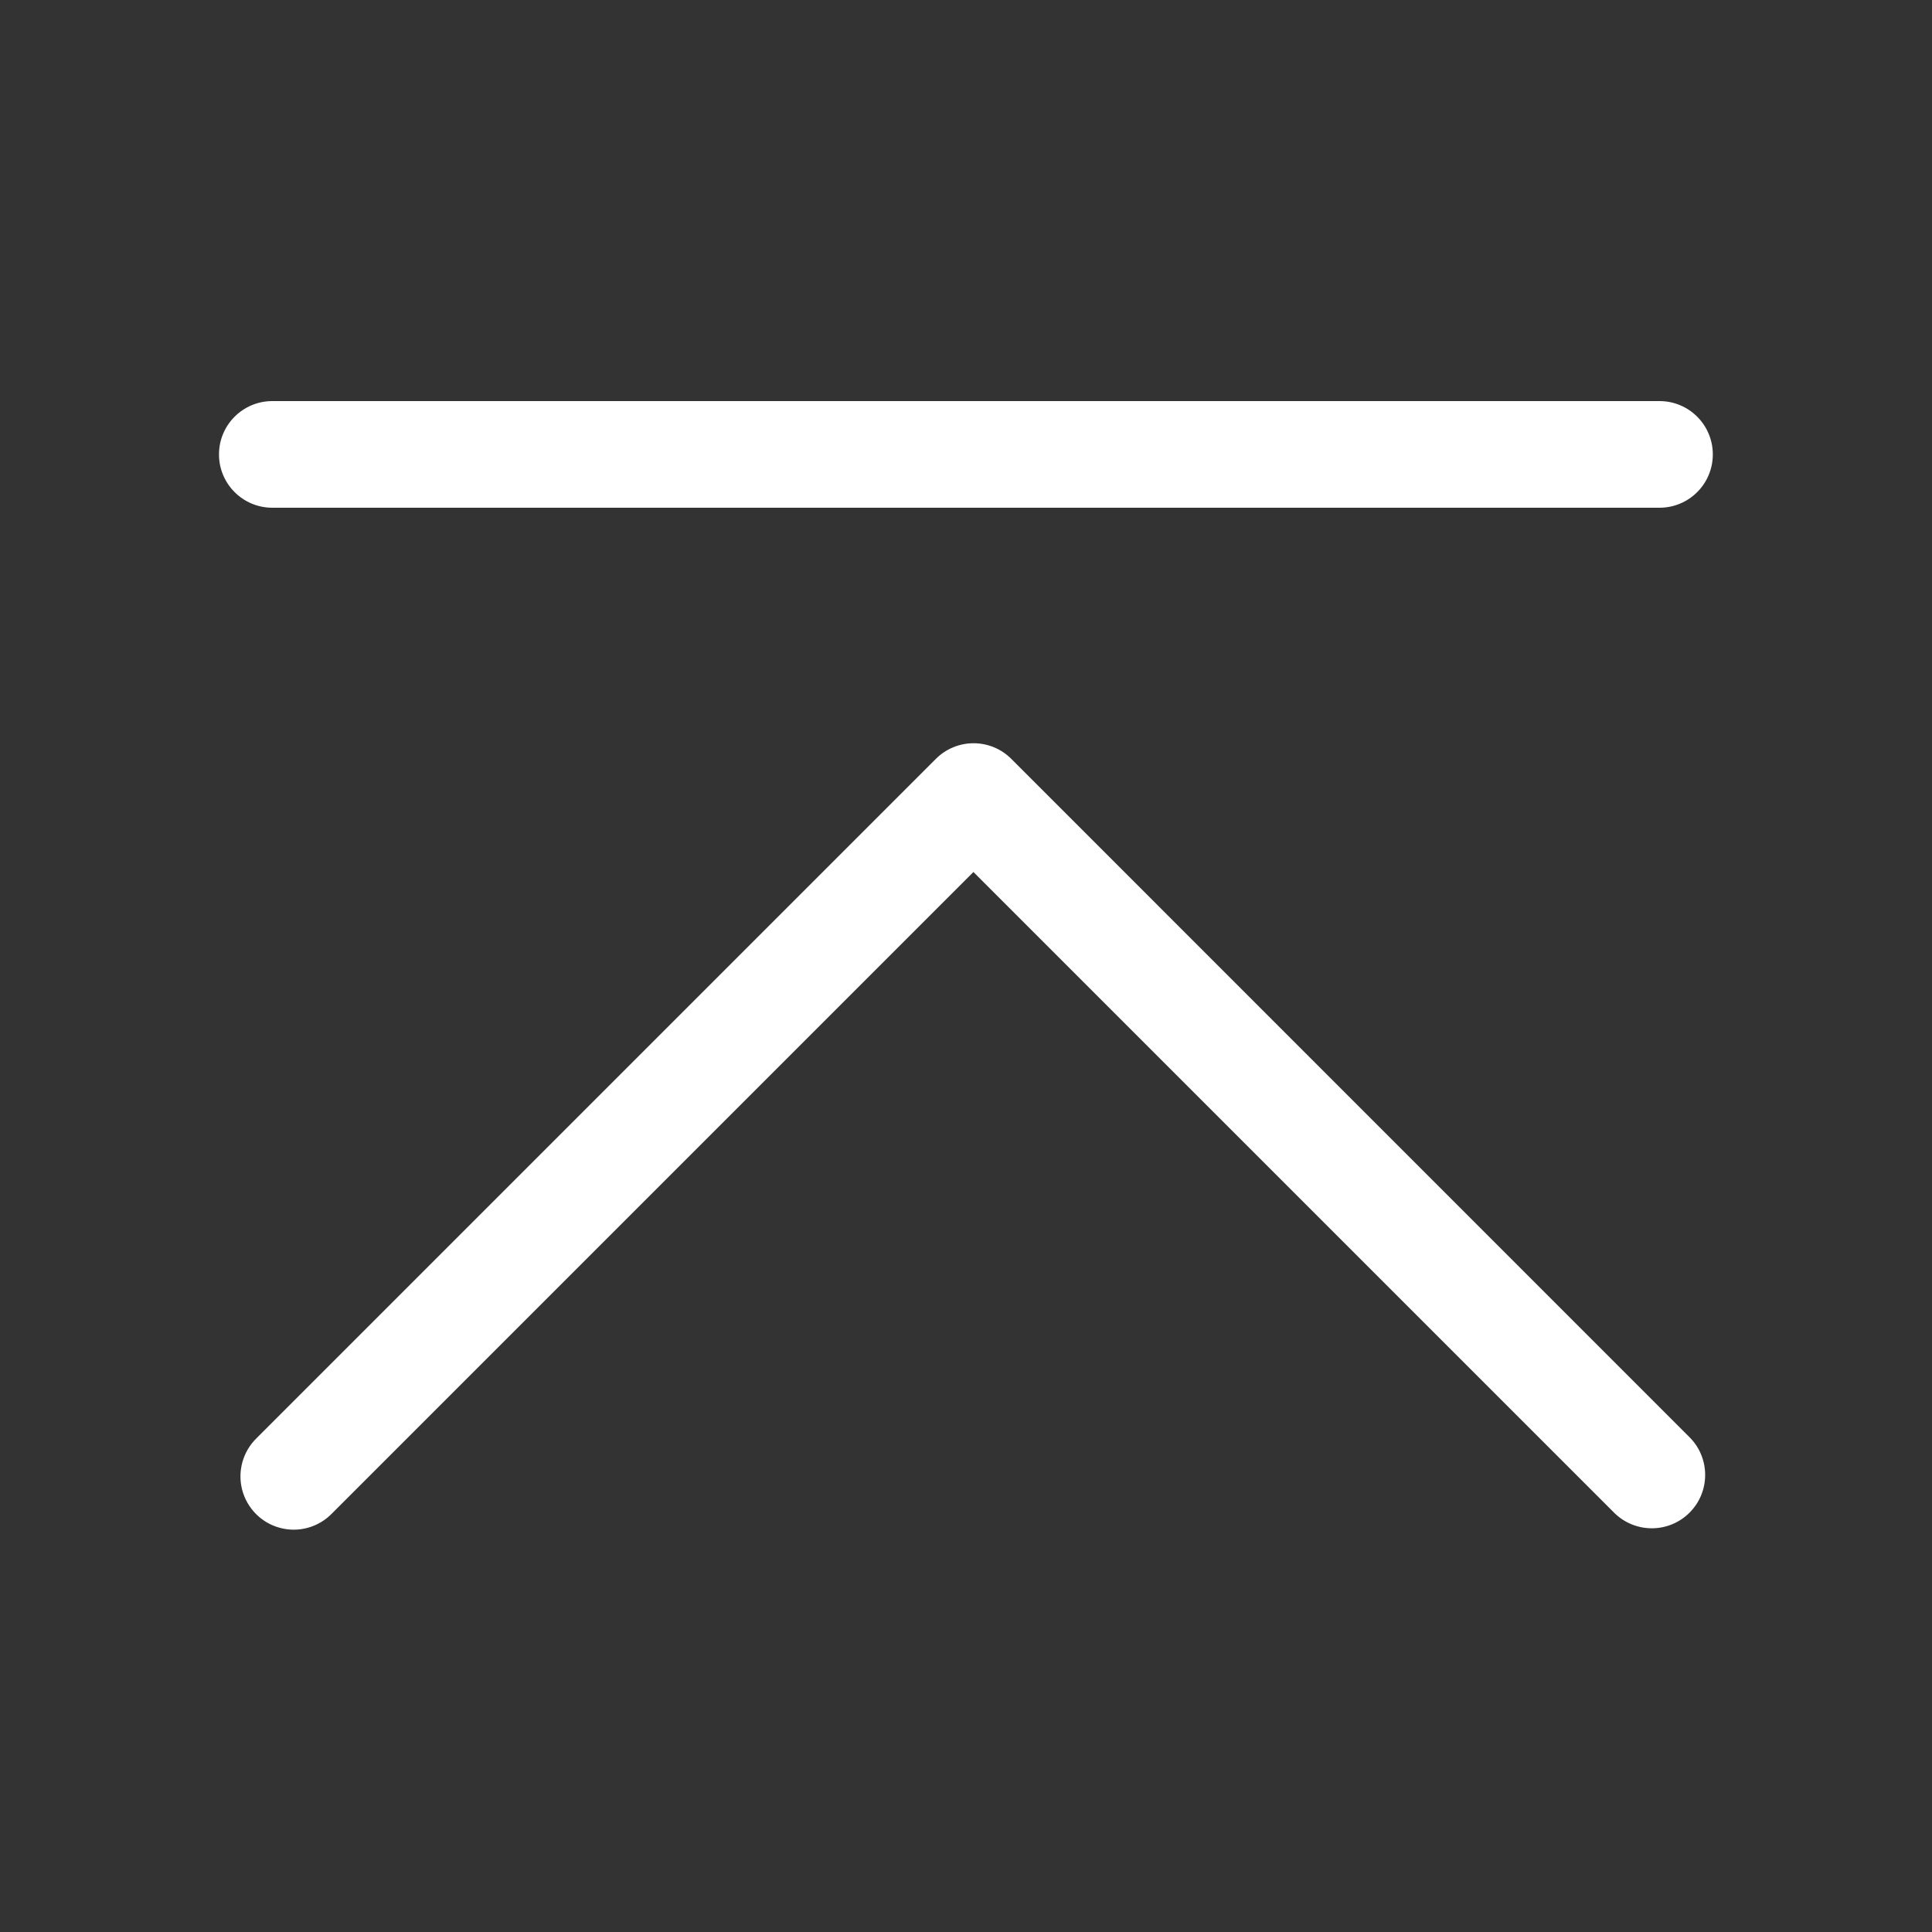 <?xml version="1.0" encoding="utf-8"?>
<!-- Generator: Adobe Illustrator 25.0.1, SVG Export Plug-In . SVG Version: 6.00 Build 0)  -->
<svg version="1.1" id="图层_1" xmlns="http://www.w3.org/2000/svg" xmlns:xlink="http://www.w3.org/1999/xlink" x="0px" y="0px"
	 viewBox="0 0 200 200" style="enable-background:new 0 0 200 200;" xml:space="preserve">
<rect x="0" y="0" width="200" height="200" fill="#333333" stroke="none"/>
<style type="text/css">
	.st0{display:none;}
	.st1{display:inline;}
	.st2{clip-path:url(#SVGID_2_);fill:#fff;}
	.st3{display:inline;fill:#fff;}
	.st4{clip-path:url(#SVGID_4_);}
</style>
<g class="st0">
	<g class="st1">
		<defs>
			<rect id="SVGID_1_" x="26.93" y="38.45" width="146.15" height="123.09"/>
		</defs>
		<clipPath id="SVGID_2_">
			<use xlink:href="#SVGID_1_"  style="overflow:visible;"/>
		</clipPath>
		<path class="st2" d="M142.44,109.4c3.21-6.33,4.84-13.07,4.84-20.02c0-6.95-1.63-13.68-4.84-20.01
			c-3.07-6.06-7.46-11.49-13.03-16.15c-11.33-9.46-26.36-14.67-42.31-14.67c-15.95,0-30.98,5.21-42.31,14.67
			c-5.57,4.65-9.96,10.08-13.03,16.15c-3.21,6.33-4.83,13.06-4.83,20.01c0.01,12.32,5.28,24.19,14.84,33.44
			c0.19,0.35,1.16,2.64,0.93,11.3c-0.14,5.1-0.63,9.75-0.63,9.82l-0.81,7.6l6.4-4.19c0.04-0.03,4.05-2.65,8.61-5.23
			c7.52-4.27,10.1-4.79,10.65-4.85c6.47,1.94,13.26,2.93,20.19,2.93c15.95,0,30.98-5.21,42.31-14.67
			C134.98,120.89,139.37,115.46,142.44,109.4L142.44,109.4z M87.1,132.97c-6.31,0-12.48-0.91-18.34-2.69
			c-0.53-0.16-1.12-0.25-1.74-0.25c-1.91,0-5.26,0.66-14.35,5.81c-0.99,0.56-1.95,1.12-2.85,1.66c0.06-1.21,0.11-2.51,0.14-3.84
			c0.23-11.24-1.42-14.37-3.06-15.96c-8.2-7.89-12.72-17.95-12.72-28.32c0-24.03,23.74-43.58,52.93-43.58
			c29.18,0,52.93,19.55,52.93,43.58C140.03,113.41,116.28,132.97,87.1,132.97L87.1,132.97z M87.1,132.97"/>
		<path class="st2" d="M173.08,99.19c0-7.28-1.78-14.32-5.3-20.9c-3.37-6.3-8.14-11.88-14.2-16.57c-1.58-1.22-3.86-0.94-5.08,0.65
			c-1.23,1.58-0.94,3.86,0.65,5.08c5.24,4.06,9.36,8.85,12.24,14.25c2.95,5.52,4.45,11.41,4.45,17.49
			c-0.01,10.38-4.52,20.44-12.72,28.32c-1.65,1.58-3.3,4.71-3.07,15.95c0.03,1.33,0.08,2.62,0.14,3.84
			c-1.13-0.67-2.35-1.38-3.6-2.08c-3.03-1.69-5.64-3-7.77-3.88c-3.47-1.44-5.74-1.82-7.57-1.26c-5.85,1.79-12.02,2.69-18.34,2.69
			c-3.08,0-6.16-0.22-9.16-0.65c-1.98-0.29-3.82,1.09-4.1,3.07c-0.29,1.98,1.09,3.82,3.07,4.1c3.35,0.48,6.78,0.73,10.2,0.73
			c6.94,0,13.73-0.98,20.19-2.93c0.54,0.06,3.13,0.59,10.65,4.85c4.55,2.58,8.56,5.2,8.6,5.23l6.4,4.19l-0.81-7.6
			c-0.01-0.05-0.49-4.66-0.63-9.77c-0.23-8.7,0.74-10.99,0.93-11.34C167.81,123.38,173.08,111.51,173.08,99.19L173.08,99.19z
			 M173.08,99.19"/>
	</g>
	<path class="st3" d="M58.21,81.64c-3.82,0.02-6.91,3.13-6.89,6.95c0.02,3.82,3.13,6.91,6.95,6.89c3.82-0.02,6.91-3.13,6.89-6.96
		C65.15,84.71,62.03,81.62,58.21,81.64L58.21,81.64z M58.21,81.64"/>
	<path class="st3" d="M87.23,81.64c-3.82,0.02-6.91,3.13-6.89,6.95c0.01,3.82,3.13,6.91,6.95,6.89c3.82-0.02,6.91-3.13,6.89-6.96
		C94.16,84.71,91.05,81.62,87.23,81.64L87.23,81.64z M87.23,81.64"/>
	<path class="st3" d="M114.76,81.64c-3.82,0.02-6.91,3.13-6.89,6.95c0.02,3.82,3.13,6.91,6.95,6.89c3.83-0.02,6.91-3.13,6.89-6.96
		C121.69,84.71,118.58,81.62,114.76,81.64L114.76,81.64z M114.76,81.64"/>
</g>
<g>
	<g>
		<defs>
			<rect id="SVGID_3_" x="22.67" y="41.44" width="154.67" height="117.13"/>
		</defs>
		<clipPath id="SVGID_4_">
			<use xlink:href="#SVGID_3_"  style="overflow:visible;"/>
		</clipPath>
		<path class="st4" fill="#fff" d="M100.78,76.94c-1.46,0-2.87,0.58-3.9,1.62l-70.3,70.3c-1.44,1.39-2.01,3.44-1.51,5.37
			c0.51,1.93,2.01,3.44,3.94,3.94c1.93,0.51,3.98-0.07,5.37-1.51l66.39-66.39l66.39,66.39c2.17,2.09,5.61,2.06,7.74-0.07
			c2.13-2.13,2.16-5.57,0.07-7.74l-70.29-70.3C103.65,77.52,102.25,76.94,100.78,76.94L100.78,76.94z M28.19,41.52h143.6
			c3.05,0,5.52,2.47,5.52,5.52c0,3.05-2.47,5.52-5.52,5.52H28.19c-3.05,0-5.52-2.47-5.52-5.52C22.67,43.99,25.14,41.52,28.19,41.52
			L28.19,41.52z M28.19,41.52"/>
	</g>
</g>
</svg>
